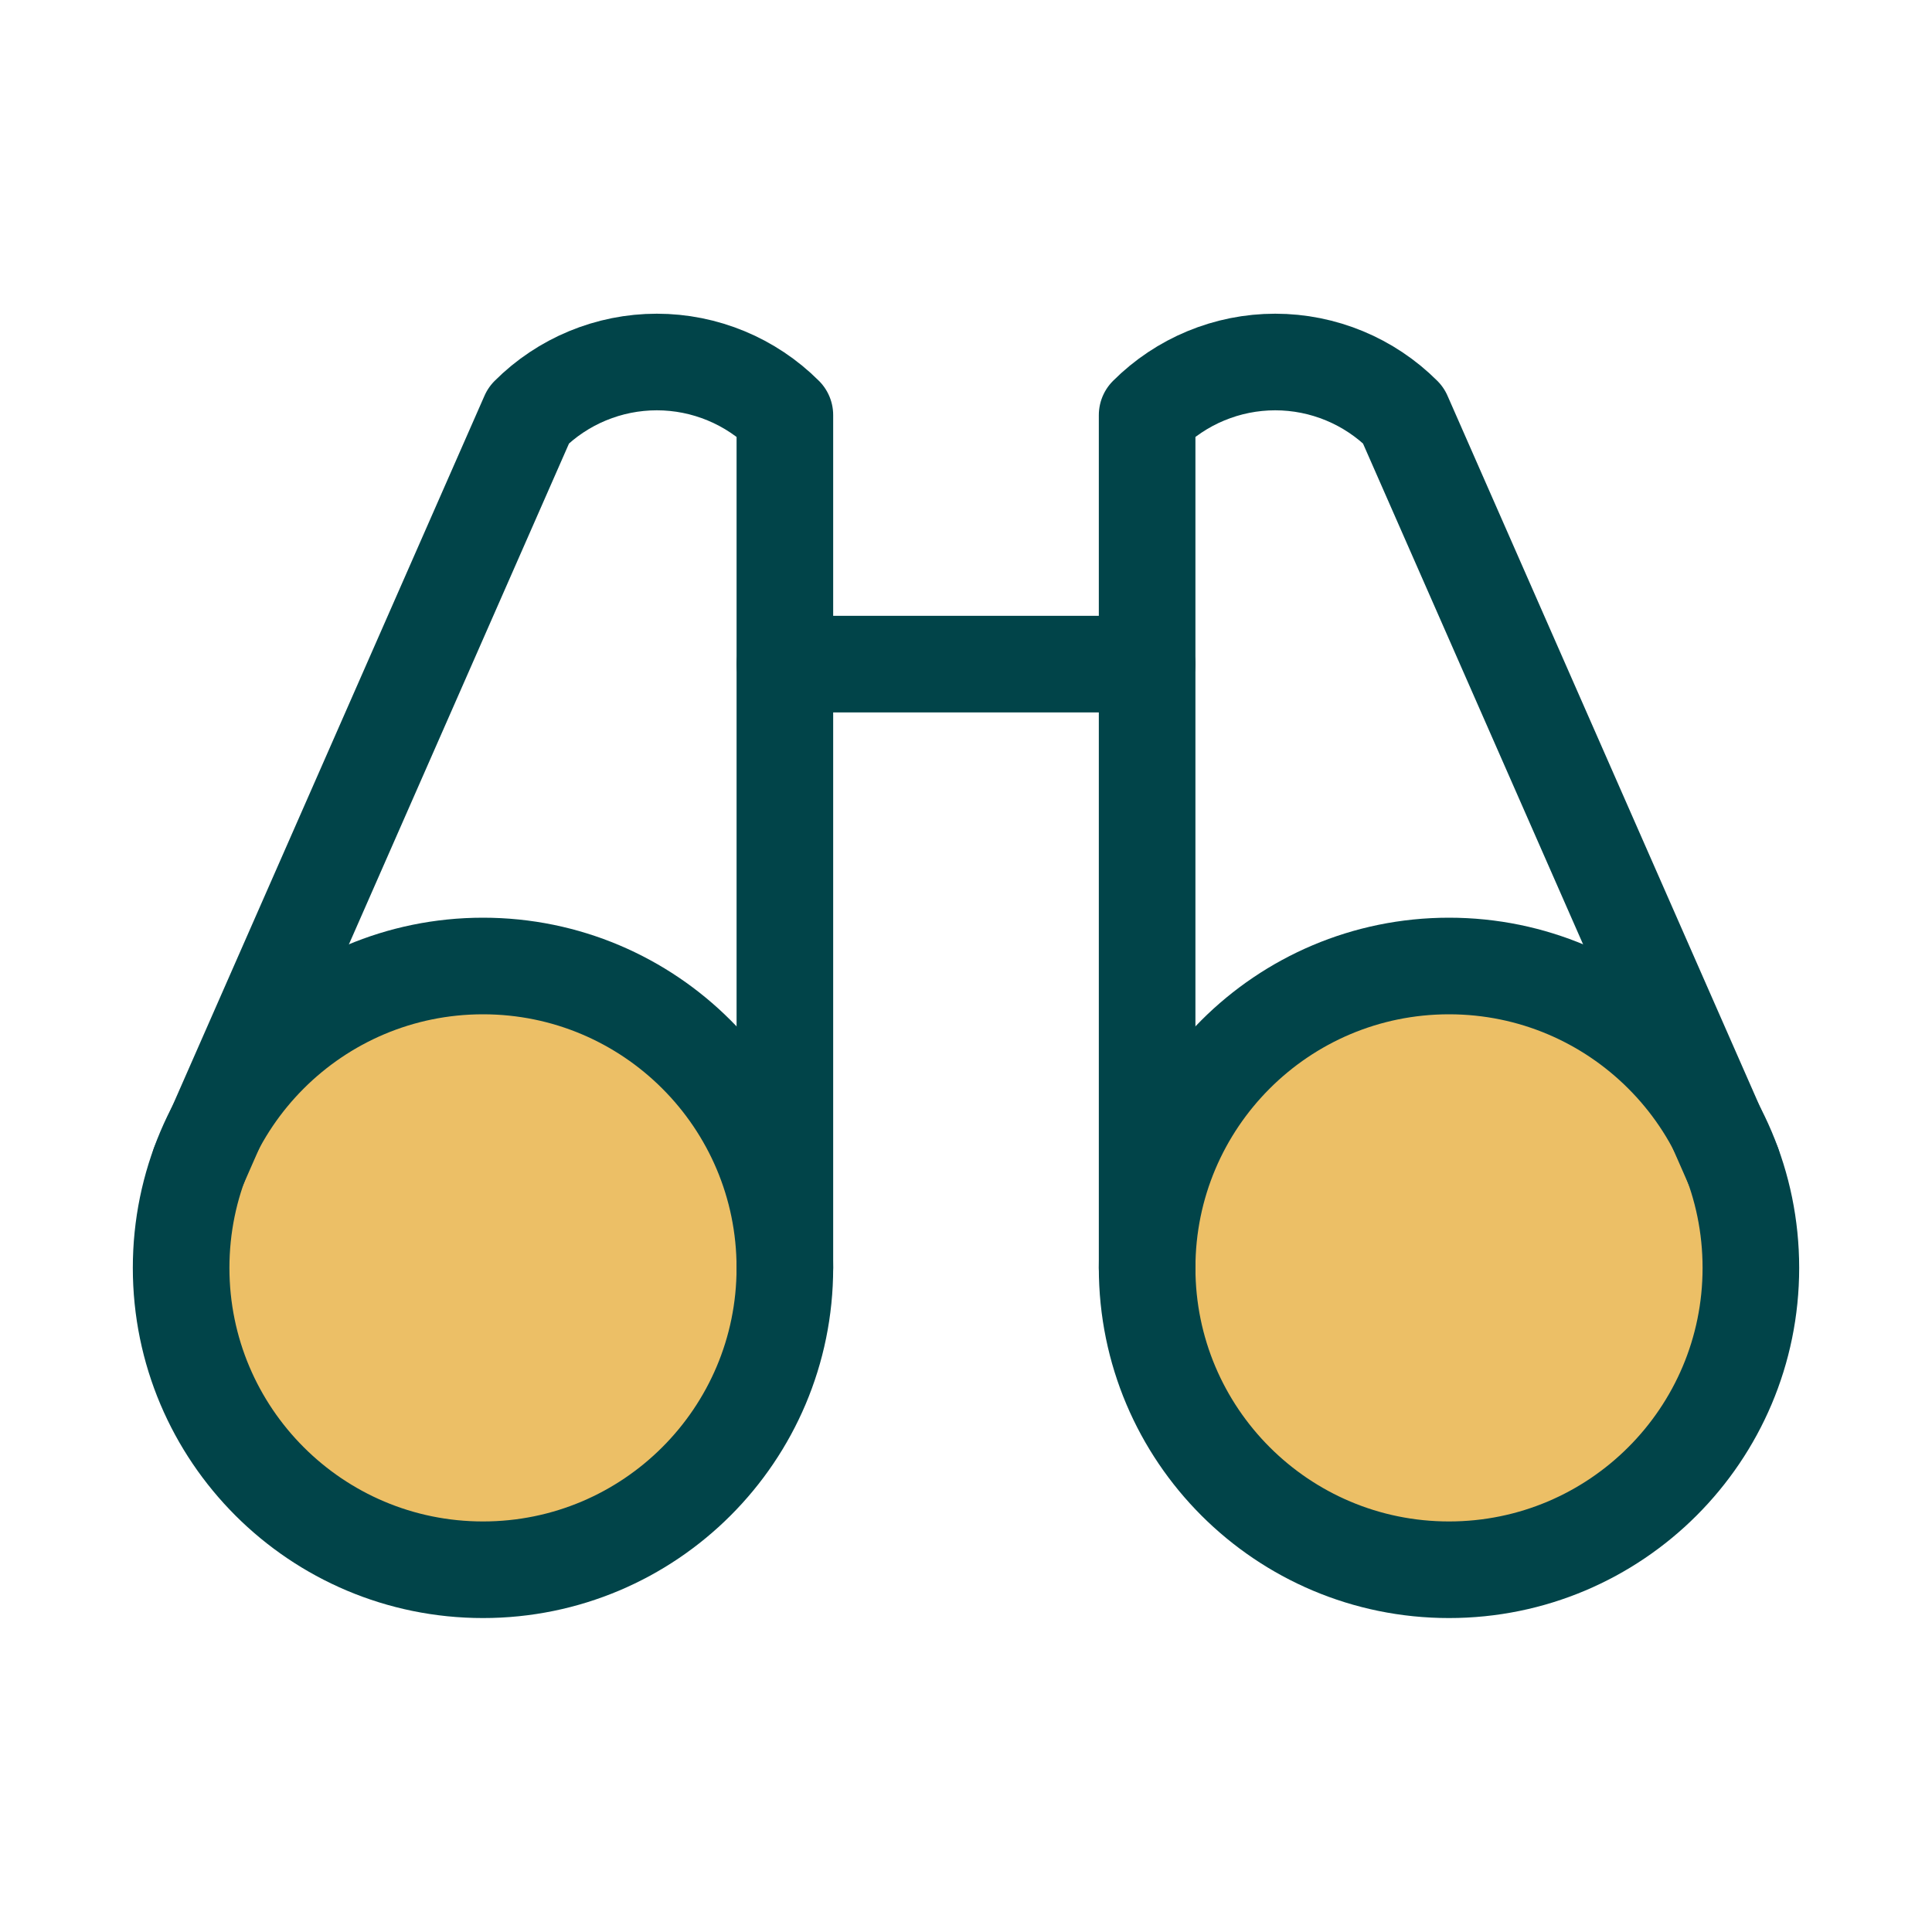 <svg width="40" height="40" viewBox="0 0 40 40" fill="none" xmlns="http://www.w3.org/2000/svg">
<g clip-path="url(#clip0_125_889)">
<path opacity="0.6" d="M10 32.5C13.452 32.5 16.25 29.702 16.25 26.25C16.25 22.798 13.452 20 10 20C6.548 20 3.75 22.798 3.75 26.25C3.75 29.702 6.548 32.5 10 32.5Z" fill="#E09400"/>
<path opacity="0.6" d="M30 32.5C33.452 32.5 36.25 29.702 36.25 26.25C36.25 22.798 33.452 20 30 20C26.548 20 23.75 22.798 23.75 26.25C23.75 29.702 26.548 32.5 30 32.5Z" fill="#E09400"/>
<path d="M16.25 13.75H23.75" stroke="#014449" stroke-width="2" stroke-linecap="round" stroke-linejoin="round"/>
<path d="M35.873 24.113L29.053 8.594C28.35 7.891 27.396 7.495 26.402 7.495C25.407 7.495 24.453 7.891 23.75 8.594V26.25" stroke="#014449" stroke-width="2" stroke-linecap="round" stroke-linejoin="round"/>
<path d="M16.25 26.25V8.594C15.547 7.891 14.593 7.495 13.599 7.495C12.604 7.495 11.65 7.891 10.947 8.594L4.127 24.113" stroke="#014449" stroke-width="2" stroke-linecap="round" stroke-linejoin="round"/>
<path d="M10 32.5C13.452 32.5 16.25 29.702 16.25 26.25C16.25 22.798 13.452 20 10 20C6.548 20 3.75 22.798 3.75 26.25C3.75 29.702 6.548 32.5 10 32.5Z" stroke="#014449" stroke-width="2" stroke-linecap="round" stroke-linejoin="round"/>
<path d="M30 32.5C33.452 32.5 36.25 29.702 36.25 26.25C36.25 22.798 33.452 20 30 20C26.548 20 23.75 22.798 23.75 26.25C23.75 29.702 26.548 32.5 30 32.5Z" stroke="#014449" stroke-width="2" stroke-linecap="round" stroke-linejoin="round"/>
</g>
<defs>
<clipPath id="clip0_125_889">
<rect width="40" height="40" fill="white"/>
</clipPath>
</defs>
</svg>
